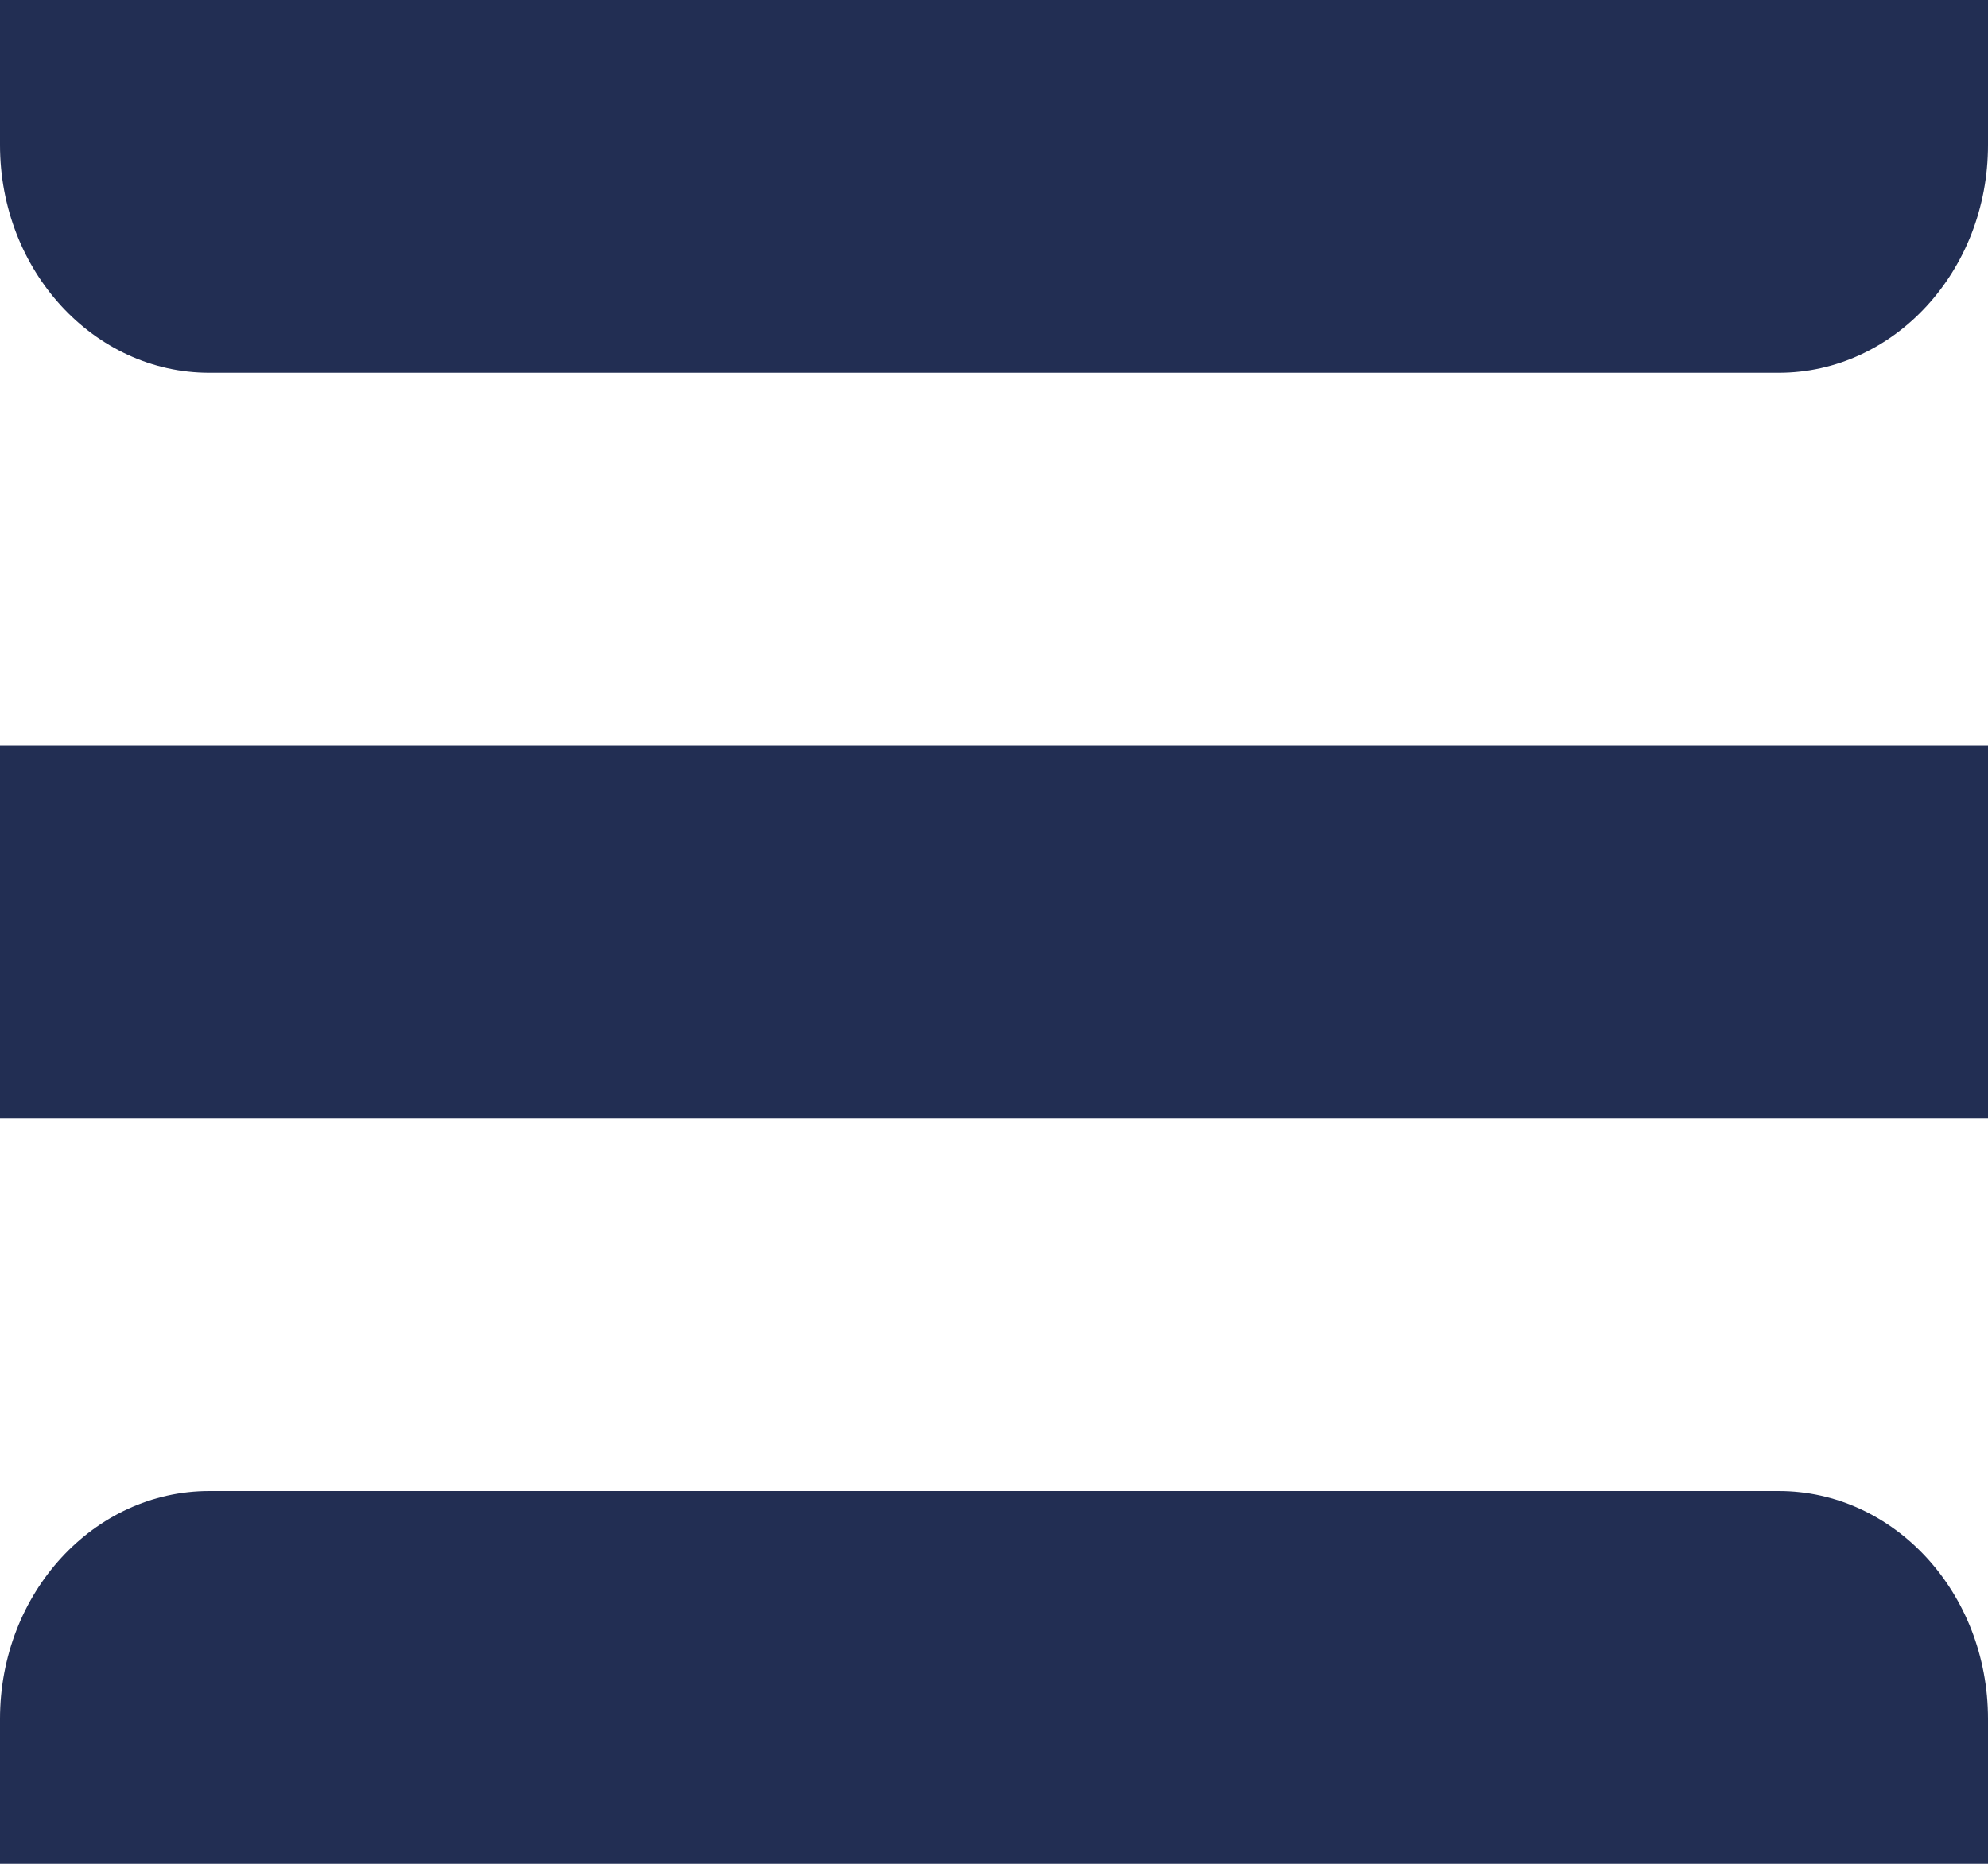 <svg xmlns="http://www.w3.org/2000/svg" width="16" height="15" viewBox="0 0 16 15">
    <g fill="none" fill-rule="evenodd">
        <g fill="#222E53">
            <g>
                <path d="M0 1.167C0 2.18.756 3 1.685 3h12.63C15.245 3 16 2.18 16 1.167V0H0v1.167zM0 9L16 9 16 6 0 6zM16 15v-1.166C16 12.82 15.246 12 14.315 12H1.685C.755 12 0 12.82 0 13.834V15h16z"
                      transform="translate(-339 -20) translate(339 20)"/>
            </g>
        </g>
    </g>
</svg>
